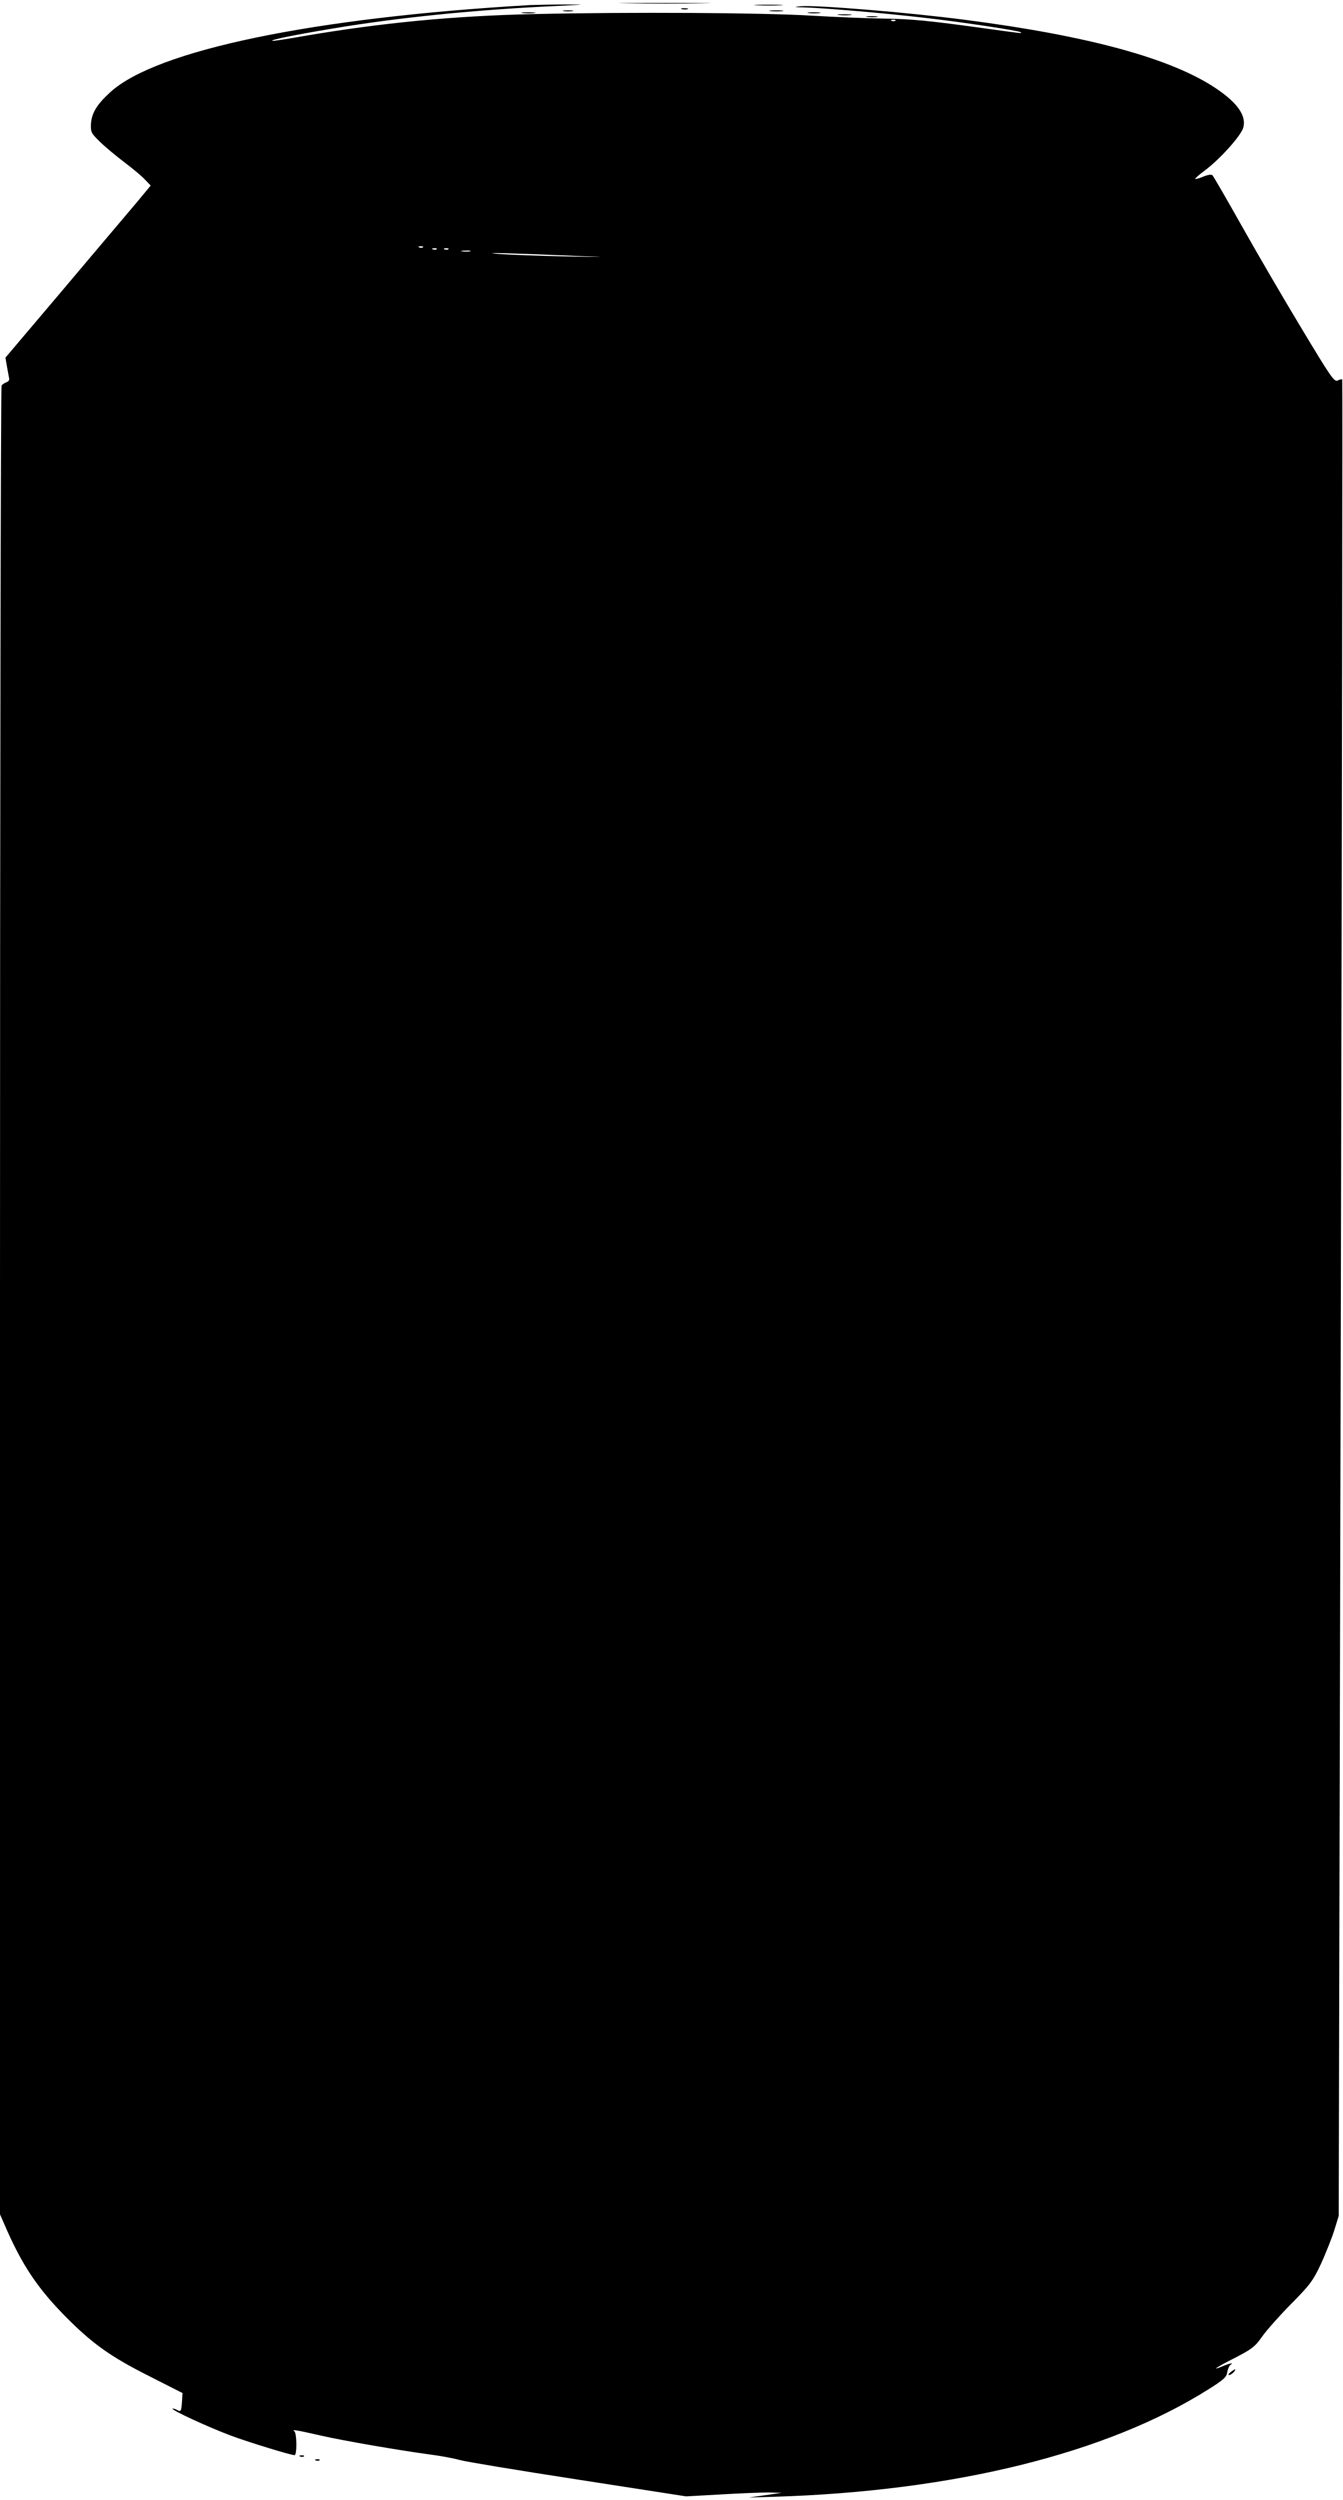 <?xml version="1.0" standalone="no"?>
<!DOCTYPE svg PUBLIC "-//W3C//DTD SVG 20010904//EN"
 "http://www.w3.org/TR/2001/REC-SVG-20010904/DTD/svg10.dtd">
<svg version="1.0" xmlns="http://www.w3.org/2000/svg"
 width="688pt" height="1280pt" viewBox="0 0 688 1280"
 preserveAspectRatio="xMidYMid meet">
<g transform="translate(0,1280) scale(0.1,-0.1)"
fill="#000000" stroke="none">
<path d="M3218 12783 c106 -2 277 -2 380 0 103 1 16 2 -193 2 -209 0 -293 -1
-187 -2z"/>
<path d="M2715 12774 c-1111 -64 -1915 -231 -2150 -446 -69 -63 -95 -106 -99
-162 -2 -43 1 -48 48 -94 28 -27 85 -74 126 -105 41 -31 88 -70 103 -87 l29
-30 -73 -88 c-41 -48 -208 -246 -372 -440 l-299 -353 7 -42 c4 -23 9 -50 11
-60 4 -11 -1 -20 -13 -24 -10 -4 -21 -11 -25 -17 -4 -6 -8 -2115 -8 -4687 l0
-4676 39 -89 c89 -198 175 -319 346 -483 114 -108 204 -169 400 -267 l150 -76
-3 -49 c-4 -45 -5 -48 -24 -38 -11 6 -22 9 -24 7 -7 -7 184 -95 299 -138 91
-34 307 -100 326 -100 13 0 12 113 -1 122 -15 11 5 8 137 -22 113 -26 393 -74
546 -95 64 -8 138 -22 165 -30 27 -8 299 -53 604 -100 l555 -86 179 10 c99 6
209 10 245 10 l66 -2 -85 -12 -85 -12 130 4 c922 28 1705 222 2224 549 80 50
95 64 98 89 3 16 10 33 16 37 20 13 -1 9 -38 -6 -66 -28 -35 -6 63 43 85 44
102 57 137 107 22 32 89 107 148 167 98 99 113 119 154 206 24 53 55 130 68
171 l23 75 11 4699 c6 2585 9 4701 7 4703 -2 3 -13 0 -23 -5 -17 -10 -36 18
-185 266 -92 152 -230 389 -307 526 -77 137 -145 254 -150 259 -5 5 -24 2 -46
-7 -21 -9 -40 -14 -42 -12 -2 2 18 20 45 40 78 57 189 180 201 222 17 61 -29
127 -139 201 -229 154 -654 270 -1290 352 -293 38 -759 76 -840 69 -37 -4 -33
-5 22 -6 99 -3 408 -29 613 -53 187 -21 485 -66 494 -74 6 -7 17 -8 -179 19
-289 40 -378 49 -530 51 -80 1 -244 8 -365 15 -249 15 -930 19 -1415 8 -416
-9 -788 -45 -1186 -113 -79 -14 -149 -25 -156 -24 -28 2 108 30 307 63 332 56
739 97 1140 115 162 8 164 8 45 8 -69 0 -147 -2 -175 -3z m1872 -80 c-3 -3
-12 -4 -19 -1 -8 3 -5 6 6 6 11 1 17 -2 13 -5z m-2420 -1160 c-3 -3 -12 -4
-19 -1 -8 3 -5 6 6 6 11 1 17 -2 13 -5z m70 -10 c-3 -3 -12 -4 -19 -1 -8 3 -5
6 6 6 11 1 17 -2 13 -5z m60 0 c-3 -3 -12 -4 -19 -1 -8 3 -5 6 6 6 11 1 17 -2
13 -5z m111 -11 c-10 -2 -28 -2 -40 0 -13 2 -5 4 17 4 22 1 32 -1 23 -4z m562
-24 c155 -6 144 -6 -70 -2 -140 3 -298 9 -350 13 -101 9 68 4 420 -11z"/>
<path d="M3878 12773 c34 -2 88 -2 120 0 31 2 3 3 -63 3 -66 0 -92 -1 -57 -3z"/>
<path d="M3493 12753 c9 -2 23 -2 30 0 6 3 -1 5 -18 5 -16 0 -22 -2 -12 -5z"/>
<path d="M2888 12743 c12 -2 32 -2 45 0 12 2 2 4 -23 4 -25 0 -35 -2 -22 -4z"/>
<path d="M3948 12743 c18 -2 45 -2 60 0 15 2 0 4 -33 4 -33 0 -45 -2 -27 -4z"/>
<path d="M2678 12733 c18 -2 45 -2 60 0 15 2 0 4 -33 4 -33 0 -45 -2 -27 -4z"/>
<path d="M4143 12733 c15 -2 39 -2 55 0 15 2 2 4 -28 4 -30 0 -43 -2 -27 -4z"/>
<path d="M4298 12723 c18 -2 45 -2 60 0 15 2 0 4 -33 4 -33 0 -45 -2 -27 -4z"/>
<path d="M4443 12713 c15 -2 37 -2 50 0 12 2 0 4 -28 4 -27 0 -38 -2 -22 -4z"/>
<path d="M6304 655 c-10 -8 -14 -15 -8 -15 6 0 17 7 24 15 16 19 9 19 -16 0z"/>
<path d="M1538 223 c7 -3 16 -2 19 1 4 3 -2 6 -13 5 -11 0 -14 -3 -6 -6z"/>
<path d="M1618 203 c7 -3 16 -2 19 1 4 3 -2 6 -13 5 -11 0 -14 -3 -6 -6z"/>
</g>
</svg>
